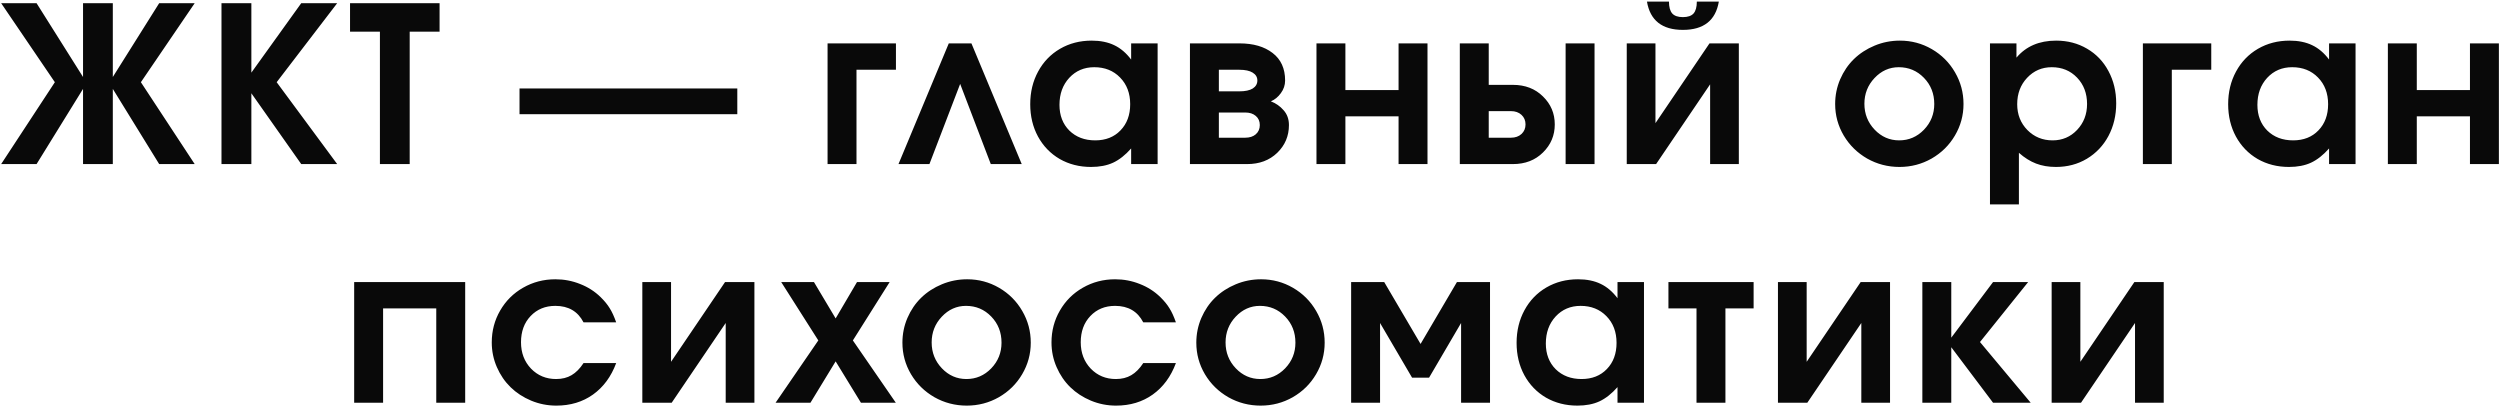 <?xml version="1.0" encoding="UTF-8"?> <svg xmlns="http://www.w3.org/2000/svg" width="838" height="136" viewBox="0 0 838 136" fill="none"><path d="M37.815 25.807C37.815 25.807 42.995 17.561 53.356 1.07C53.356 1.07 57.324 1.07 65.261 1.07C65.261 1.07 59.249 9.898 47.225 27.554C47.225 27.554 53.237 36.703 65.261 55C65.261 55 61.293 55 53.356 55C53.356 55 48.175 46.6 37.815 29.799C37.815 29.799 37.815 38.2 37.815 55C37.815 55 34.488 55 27.834 55C27.834 55 27.834 46.6 27.834 29.799C27.834 29.799 22.642 38.2 12.258 55C12.258 55 8.301 55 0.388 55C0.388 55 6.388 45.851 18.388 27.554C18.388 27.554 12.388 18.726 0.388 1.07C0.388 1.07 4.344 1.07 12.258 1.07C12.258 1.07 17.45 9.316 27.834 25.807C27.834 25.807 27.834 17.561 27.834 1.07C27.834 1.07 31.161 1.07 37.815 1.07C37.815 1.07 37.815 9.316 37.815 25.807ZM74.241 55C74.241 55 74.241 37.023 74.241 1.07C74.241 1.07 77.579 1.07 84.257 1.07C84.257 1.07 84.257 8.828 84.257 24.346C84.257 24.346 89.829 16.587 100.974 1.07C100.974 1.07 104.99 1.07 113.022 1.07C113.022 1.07 106.261 9.898 92.74 27.554C92.74 27.554 99.501 36.703 113.022 55C113.022 55 109.006 55 100.974 55C100.974 55 95.401 47.087 84.257 31.261C84.257 31.261 84.257 39.174 84.257 55C84.257 55 80.918 55 74.241 55ZM127.348 55C127.348 55 127.348 40.208 127.348 10.623C127.348 10.623 124.009 10.623 117.332 10.623C117.332 10.623 117.332 7.438 117.332 1.07C117.332 1.07 127.336 1.07 147.345 1.07C147.345 1.07 147.345 4.254 147.345 10.623C147.345 10.623 144.006 10.623 137.329 10.623C137.329 10.623 137.329 25.415 137.329 55C137.329 55 134.002 55 127.348 55ZM174.144 38.283C174.144 38.283 174.144 35.407 174.144 29.657C174.144 29.657 198.477 29.657 247.144 29.657C247.144 29.657 247.144 32.532 247.144 38.283C247.144 38.283 222.81 38.283 174.144 38.283ZM300.32 14.543C300.32 14.543 300.32 17.49 300.32 23.383C300.32 23.383 295.912 23.383 287.095 23.383C287.095 23.383 287.095 33.922 287.095 55C287.095 55 283.864 55 277.4 55C277.4 55 277.4 41.514 277.4 14.543C277.4 14.543 285.04 14.543 300.32 14.543ZM342.484 55C342.484 55 339.027 55 332.112 55C332.112 55 328.69 46.041 321.846 28.124C321.846 28.124 318.412 37.083 311.545 55C311.545 55 308.087 55 301.172 55C301.172 55 306.792 41.514 318.032 14.543C318.032 14.543 320.563 14.543 325.624 14.543C325.624 14.543 331.244 28.029 342.484 55ZM388.035 14.543C388.035 14.543 388.035 28.029 388.035 55C388.035 55 385.077 55 379.16 55C379.16 55 379.16 53.253 379.16 49.76C377.211 51.97 375.191 53.562 373.1 54.537C371.033 55.487 368.573 55.962 365.722 55.962C361.824 55.962 358.319 55.071 355.206 53.289C352.117 51.483 349.693 48.976 347.935 45.768C346.2 42.56 345.333 38.948 345.333 34.932C345.333 30.869 346.212 27.221 347.971 23.989C349.729 20.734 352.177 18.191 355.313 16.361C358.45 14.532 361.991 13.617 365.935 13.617C368.858 13.617 371.377 14.128 373.492 15.149C375.607 16.148 377.496 17.752 379.16 19.961V14.543H388.035ZM366.791 22.528C363.417 22.528 360.624 23.716 358.414 26.092C356.228 28.469 355.135 31.486 355.135 35.146C355.135 38.687 356.24 41.562 358.45 43.772C360.684 45.958 363.571 47.051 367.112 47.051C370.629 47.051 373.456 45.934 375.595 43.701C377.758 41.467 378.839 38.544 378.839 34.932C378.839 31.273 377.71 28.29 375.453 25.985C373.219 23.68 370.332 22.528 366.791 22.528ZM408.563 23.383C408.563 23.383 408.563 25.795 408.563 30.619C408.563 30.619 410.845 30.619 415.407 30.619C417.403 30.619 418.912 30.298 419.934 29.657C420.956 28.991 421.467 28.1 421.467 26.983C421.467 25.866 420.944 24.987 419.898 24.346C418.877 23.704 417.38 23.383 415.407 23.383H408.563ZM408.563 37.712C408.563 37.712 408.563 40.528 408.563 46.16C408.563 46.16 411.51 46.16 417.403 46.16C418.877 46.16 420.053 45.78 420.932 45.02C421.835 44.235 422.287 43.202 422.287 41.919C422.287 40.635 421.835 39.613 420.932 38.853C420.053 38.093 418.877 37.712 417.403 37.712H408.563ZM425.994 33.97C427.681 34.611 429.107 35.609 430.271 36.964C431.459 38.295 432.053 39.946 432.053 41.919C432.053 45.578 430.746 48.679 428.132 51.222C425.518 53.741 422.156 55 418.045 55H398.868V14.543C398.868 14.543 404.417 14.543 415.514 14.543C420.1 14.543 423.784 15.613 426.564 17.752C429.368 19.89 430.77 22.967 430.77 26.983C430.77 28.528 430.295 29.942 429.344 31.225C428.417 32.508 427.301 33.423 425.994 33.97ZM478.495 55C478.495 55 475.263 55 468.8 55C468.8 55 468.8 49.665 468.8 38.996C468.8 38.996 462.859 38.996 450.978 38.996C450.978 38.996 450.978 44.33 450.978 55C450.978 55 447.746 55 441.282 55C441.282 55 441.282 41.514 441.282 14.543C441.282 14.543 444.514 14.543 450.978 14.543C450.978 14.543 450.978 19.759 450.978 30.191C450.978 30.191 456.918 30.191 468.8 30.191C468.8 30.191 468.8 24.975 468.8 14.543C468.8 14.543 472.032 14.543 478.495 14.543C478.495 14.543 478.495 28.029 478.495 55ZM499.024 37.249C499.024 37.249 499.024 40.219 499.024 46.16C499.024 46.16 501.507 46.16 506.473 46.16C507.923 46.16 509.099 45.744 510.002 44.913C510.905 44.081 511.357 43.012 511.357 41.705C511.357 40.398 510.905 39.328 510.002 38.497C509.099 37.665 507.923 37.249 506.473 37.249H499.024ZM507.115 28.445C511.226 28.445 514.588 29.74 517.202 32.33C519.84 34.897 521.159 38.021 521.159 41.705C521.159 45.388 519.84 48.525 517.202 51.115C514.588 53.705 511.226 55 507.115 55H489.328C489.328 55 489.328 41.514 489.328 14.543C489.328 14.543 492.56 14.543 499.024 14.543C499.024 14.543 499.024 19.177 499.024 28.445C499.024 28.445 501.721 28.445 507.115 28.445ZM524.795 55C524.795 55 524.795 41.514 524.795 14.543C524.795 14.543 528.026 14.543 534.49 14.543C534.49 14.543 534.49 28.029 534.49 55C534.49 55 531.258 55 524.795 55ZM552.06 0.535C552.06 0.535 554.519 0.535 559.438 0.535C559.438 2.365 559.806 3.696 560.543 4.527C561.28 5.335 562.468 5.739 564.108 5.739C565.747 5.739 566.935 5.335 567.672 4.527C568.409 3.696 568.777 2.365 568.777 0.535H576.155C575.086 6.856 571.07 10.017 564.108 10.017C557.145 10.017 553.129 6.856 552.06 0.535ZM573.019 14.543C573.019 14.543 576.298 14.543 582.857 14.543C582.857 14.543 582.857 28.029 582.857 55C582.857 55 579.649 55 573.233 55C573.233 55 573.233 46.089 573.233 28.267C573.233 28.267 567.197 37.178 555.125 55C555.125 55 551.846 55 545.287 55C545.287 55 545.287 41.514 545.287 14.543C545.287 14.543 548.495 14.543 554.911 14.543C554.911 14.543 554.911 23.455 554.911 41.277C554.911 41.277 560.947 32.366 573.019 14.543ZM636.852 13.617C640.702 13.617 644.266 14.567 647.546 16.468C650.825 18.369 653.415 20.959 655.316 24.239C657.217 27.494 658.168 31.035 658.168 34.861C658.168 38.663 657.205 42.192 655.281 45.447C653.38 48.679 650.778 51.245 647.474 53.147C644.171 55.024 640.583 55.962 636.71 55.962C632.813 55.962 629.201 55.024 625.874 53.147C622.571 51.245 619.957 48.679 618.032 45.447C616.107 42.192 615.145 38.663 615.145 34.861C615.145 31.962 615.703 29.205 616.82 26.591C617.961 23.954 619.494 21.696 621.418 19.819C623.367 17.918 625.684 16.409 628.369 15.292C631.054 14.175 633.882 13.617 636.852 13.617ZM636.46 22.528C633.324 22.528 630.615 23.74 628.333 26.164C626.076 28.564 624.947 31.439 624.947 34.79C624.947 38.164 626.088 41.051 628.369 43.451C630.65 45.851 633.395 47.051 636.603 47.051C639.835 47.051 642.603 45.863 644.908 43.487C647.213 41.087 648.366 38.211 648.366 34.861C648.366 31.391 647.213 28.469 644.908 26.092C642.603 23.716 639.787 22.528 636.46 22.528ZM667.04 68.509C667.04 68.509 667.04 50.521 667.04 14.543C667.04 14.543 669.999 14.543 675.916 14.543C675.916 14.543 675.916 16.136 675.916 19.32C679.124 15.518 683.556 13.617 689.211 13.617C693.061 13.617 696.518 14.52 699.584 16.326C702.649 18.108 705.038 20.603 706.748 23.811C708.483 27.019 709.351 30.631 709.351 34.647C709.351 38.687 708.483 42.334 706.748 45.59C705.014 48.822 702.602 51.364 699.513 53.218C696.447 55.047 692.99 55.962 689.14 55.962C686.669 55.962 684.447 55.582 682.475 54.822C680.502 54.061 678.589 52.861 676.736 51.222V68.509H667.04ZM687.75 22.528C684.471 22.528 681.714 23.716 679.48 26.092C677.27 28.445 676.165 31.391 676.165 34.932C676.165 38.378 677.306 41.265 679.587 43.594C681.869 45.899 684.685 47.051 688.035 47.051C691.291 47.051 694.023 45.887 696.233 43.558C698.467 41.206 699.584 38.306 699.584 34.861C699.584 31.296 698.467 28.35 696.233 26.021C694 23.692 691.172 22.528 687.75 22.528ZM741.214 14.543C741.214 14.543 741.214 17.49 741.214 23.383C741.214 23.383 736.806 23.383 727.99 23.383C727.99 23.383 727.99 33.922 727.99 55C727.99 55 724.758 55 718.294 55C718.294 55 718.294 41.514 718.294 14.543C718.294 14.543 725.934 14.543 741.214 14.543ZM789.581 14.543C789.581 14.543 789.581 28.029 789.581 55C789.581 55 786.622 55 780.705 55C780.705 55 780.705 53.253 780.705 49.76C778.757 51.97 776.737 53.562 774.646 54.537C772.578 55.487 770.119 55.962 767.267 55.962C763.37 55.962 759.865 55.071 756.752 53.289C753.663 51.483 751.239 48.976 749.481 45.768C747.746 42.56 746.879 38.948 746.879 34.932C746.879 30.869 747.758 27.221 749.516 23.989C751.275 20.734 753.722 18.191 756.859 16.361C759.996 14.532 763.536 13.617 767.481 13.617C770.404 13.617 772.923 14.128 775.038 15.149C777.153 16.148 779.042 17.752 780.705 19.961V14.543H789.581ZM768.337 22.528C764.962 22.528 762.17 23.716 759.96 26.092C757.774 28.469 756.681 31.486 756.681 35.146C756.681 38.687 757.786 41.562 759.996 43.772C762.229 45.958 765.117 47.051 768.657 47.051C772.174 47.051 775.002 45.934 777.141 43.701C779.303 41.467 780.384 38.544 780.384 34.932C780.384 31.273 779.256 28.29 776.998 25.985C774.764 23.68 771.877 22.528 768.337 22.528ZM837.627 55C837.627 55 834.395 55 827.931 55C827.931 55 827.931 49.665 827.931 38.996C827.931 38.996 821.991 38.996 810.109 38.996C810.109 38.996 810.109 44.33 810.109 55C810.109 55 806.877 55 800.414 55C800.414 55 800.414 41.514 800.414 14.543C800.414 14.543 803.646 14.543 810.109 14.543C810.109 14.543 810.109 19.759 810.109 30.191C810.109 30.191 816.05 30.191 827.931 30.191C827.931 30.191 827.931 24.975 827.931 14.543C827.931 14.543 831.163 14.543 837.627 14.543C837.627 14.543 837.627 28.029 837.627 55ZM155.931 135C155.931 135 152.699 135 146.235 135C146.235 135 146.235 124.461 146.235 103.383C146.235 103.383 140.295 103.383 128.413 103.383C128.413 103.383 128.413 113.922 128.413 135C128.413 135 125.181 135 118.718 135C118.718 135 118.718 121.514 118.718 94.543H155.931C155.931 94.543 155.931 108.029 155.931 135ZM195.6 121.705C195.6 121.705 199.248 121.705 206.543 121.705C204.856 126.243 202.266 129.76 198.773 132.255C195.303 134.727 191.204 135.962 186.475 135.962C183.529 135.962 180.713 135.404 178.027 134.287C175.366 133.17 173.073 131.673 171.148 129.796C169.223 127.919 167.691 125.673 166.55 123.059C165.409 120.445 164.839 117.689 164.839 114.79C164.839 110.892 165.778 107.328 167.655 104.096C169.532 100.841 172.099 98.286 175.354 96.433C178.633 94.555 182.234 93.617 186.154 93.617C189.053 93.617 191.81 94.139 194.424 95.185C197.062 96.207 199.367 97.68 201.339 99.605C202.622 100.864 203.632 102.1 204.369 103.312C205.129 104.5 205.854 106.08 206.543 108.053H195.6C193.699 104.369 190.551 102.528 186.154 102.528C182.78 102.528 180.012 103.668 177.849 105.95C175.711 108.207 174.641 111.13 174.641 114.718C174.641 118.259 175.758 121.206 177.992 123.558C180.249 125.887 183.053 127.051 186.404 127.051C188.4 127.051 190.123 126.624 191.572 125.768C193.046 124.913 194.388 123.558 195.6 121.705ZM243.04 94.543C243.04 94.543 246.32 94.543 252.878 94.543C252.878 94.543 252.878 108.029 252.878 135C252.878 135 249.67 135 243.254 135C243.254 135 243.254 126.089 243.254 108.267C243.254 108.267 237.218 117.178 225.147 135C225.147 135 221.867 135 215.309 135C215.309 135 215.309 121.514 215.309 94.543C215.309 94.543 218.517 94.543 224.933 94.543C224.933 94.543 224.933 103.455 224.933 121.277C224.933 121.277 230.969 112.366 243.04 94.543ZM259.969 135C259.969 135 264.745 128.037 274.298 114.112C274.298 114.112 270.151 107.589 261.858 94.543C261.858 94.543 265.517 94.543 272.836 94.543C272.836 94.543 275.26 98.607 280.108 106.734C280.108 106.734 282.496 102.67 287.272 94.543C287.272 94.543 290.92 94.543 298.215 94.543C298.215 94.543 294.104 101.066 285.882 114.112C285.882 114.112 290.682 121.075 300.282 135C300.282 135 296.385 135 288.591 135C288.591 135 285.763 130.378 280.108 121.134C280.108 121.134 277.292 125.756 271.66 135C271.66 135 267.763 135 259.969 135ZM324.197 93.617C328.047 93.617 331.611 94.567 334.89 96.468C338.17 98.369 340.76 100.959 342.661 104.239C344.562 107.494 345.513 111.035 345.513 114.861C345.513 118.663 344.55 122.192 342.625 125.447C340.724 128.679 338.122 131.245 334.819 133.146C331.516 135.024 327.928 135.962 324.055 135.962C320.157 135.962 316.545 135.024 313.219 133.146C309.916 131.245 307.302 128.679 305.377 125.447C303.452 122.192 302.49 118.663 302.49 114.861C302.49 111.962 303.048 109.205 304.165 106.591C305.306 103.954 306.838 101.696 308.763 99.819C310.712 97.918 313.028 96.409 315.714 95.292C318.399 94.175 321.227 93.617 324.197 93.617ZM323.805 102.528C320.668 102.528 317.959 103.74 315.678 106.164C313.421 108.564 312.292 111.439 312.292 114.79C312.292 118.164 313.432 121.051 315.714 123.451C317.995 125.851 320.74 127.051 323.948 127.051C327.179 127.051 329.948 125.863 332.253 123.487C334.558 121.087 335.71 118.211 335.71 114.861C335.71 111.391 334.558 108.469 332.253 106.092C329.948 103.716 327.132 102.528 323.805 102.528ZM383.222 121.705C383.222 121.705 386.869 121.705 394.164 121.705C392.477 126.243 389.887 129.76 386.394 132.255C382.925 134.727 378.825 135.962 374.097 135.962C371.15 135.962 368.334 135.404 365.649 134.287C362.987 133.17 360.694 131.673 358.769 129.796C356.845 127.919 355.312 125.673 354.171 123.059C353.031 120.445 352.46 117.689 352.46 114.79C352.46 110.892 353.399 107.328 355.276 104.096C357.154 100.841 359.72 98.286 362.976 96.433C366.255 94.555 369.855 93.617 373.776 93.617C376.675 93.617 379.431 94.139 382.045 95.185C384.683 96.207 386.988 97.68 388.96 99.605C390.244 100.864 391.254 102.1 391.99 103.312C392.751 104.5 393.475 106.08 394.164 108.053H383.222C381.321 104.369 378.172 102.528 373.776 102.528C370.401 102.528 367.633 103.668 365.471 105.95C363.332 108.207 362.263 111.13 362.263 114.718C362.263 118.259 363.379 121.206 365.613 123.558C367.871 125.887 370.675 127.051 374.025 127.051C376.021 127.051 377.744 126.624 379.194 125.768C380.667 124.913 382.01 123.558 383.222 121.705ZM422.713 93.617C426.562 93.617 430.127 94.567 433.406 96.468C436.686 98.369 439.276 100.959 441.177 104.239C443.078 107.494 444.028 111.035 444.028 114.861C444.028 118.663 443.066 122.192 441.141 125.447C439.24 128.679 436.638 131.245 433.335 133.146C430.032 135.024 426.444 135.962 422.57 135.962C418.673 135.962 415.061 135.024 411.734 133.146C408.431 131.245 405.817 128.679 403.893 125.447C401.968 122.192 401.005 118.663 401.005 114.861C401.005 111.962 401.564 109.205 402.681 106.591C403.821 103.954 405.354 101.696 407.279 99.819C409.227 97.918 411.544 96.409 414.229 95.292C416.915 94.175 419.743 93.617 422.713 93.617ZM422.321 102.528C419.184 102.528 416.475 103.74 414.194 106.164C411.936 108.564 410.808 111.439 410.808 114.79C410.808 118.164 411.948 121.051 414.229 123.451C416.511 125.851 419.255 127.051 422.463 127.051C425.695 127.051 428.464 125.863 430.769 123.487C433.074 121.087 434.226 118.211 434.226 114.861C434.226 111.391 433.074 108.469 430.769 106.092C428.464 103.716 425.648 102.528 422.321 102.528ZM479.028 126.588C479.028 126.588 477.127 126.588 473.325 126.588C473.325 126.588 469.749 120.481 462.596 108.267C462.596 108.267 462.596 117.178 462.596 135C462.596 135 459.365 135 452.901 135C452.901 135 452.901 121.514 452.901 94.543C452.901 94.543 456.596 94.543 463.986 94.543C463.986 94.543 468.05 101.458 476.177 115.289C476.177 115.289 480.24 108.374 488.367 94.543C488.367 94.543 492.062 94.543 499.453 94.543C499.453 94.543 499.453 108.029 499.453 135C499.453 135 496.221 135 489.757 135C489.757 135 489.757 126.089 489.757 108.267C489.757 108.267 486.181 114.374 479.028 126.588ZM551.063 94.543C551.063 94.543 551.063 108.029 551.063 135C551.063 135 548.105 135 542.188 135C542.188 135 542.188 133.253 542.188 129.76C540.239 131.97 538.219 133.562 536.128 134.537C534.061 135.487 531.601 135.962 528.75 135.962C524.852 135.962 521.347 135.071 518.234 133.289C515.145 131.483 512.721 128.976 510.963 125.768C509.228 122.56 508.361 118.948 508.361 114.932C508.361 110.869 509.24 107.221 510.999 103.989C512.757 100.734 515.205 98.191 518.341 96.361C521.478 94.532 525.019 93.617 528.964 93.617C531.886 93.617 534.405 94.128 536.52 95.149C538.635 96.147 540.524 97.751 542.188 99.961V94.543H551.063ZM529.819 102.528C526.445 102.528 523.652 103.716 521.443 106.092C519.256 108.469 518.163 111.486 518.163 115.146C518.163 118.687 519.268 121.562 521.478 123.772C523.712 125.958 526.599 127.051 530.14 127.051C533.657 127.051 536.484 125.934 538.623 123.701C540.786 121.467 541.867 118.544 541.867 114.932C541.867 111.273 540.738 108.29 538.481 105.985C536.247 103.68 533.36 102.528 529.819 102.528ZM587.81 103.383C587.81 103.383 584.661 103.383 578.364 103.383C578.364 103.383 578.364 113.922 578.364 135C578.364 135 575.132 135 568.669 135C568.669 135 568.669 124.461 568.669 103.383C568.669 103.383 565.532 103.383 559.259 103.383C559.259 103.383 559.259 100.437 559.259 94.543C559.259 94.543 568.776 94.543 587.81 94.543C587.81 94.543 587.81 97.49 587.81 103.383ZM623.701 94.543C623.701 94.543 626.98 94.543 633.539 94.543C633.539 94.543 633.539 108.029 633.539 135C633.539 135 630.331 135 623.915 135C623.915 135 623.915 126.089 623.915 108.267C623.915 108.267 617.879 117.178 605.807 135C605.807 135 602.528 135 595.97 135C595.97 135 595.97 121.514 595.97 94.543C595.97 94.543 599.178 94.543 605.594 94.543C605.594 94.543 605.594 103.455 605.594 121.277C605.594 121.277 611.629 112.366 623.701 94.543ZM644.372 135C644.372 135 644.372 121.514 644.372 94.543C644.372 94.543 647.604 94.543 654.067 94.543C654.067 94.543 654.067 100.757 654.067 113.186C654.067 113.186 658.737 106.972 668.076 94.543C668.076 94.543 671.996 94.543 679.838 94.543C679.838 94.543 674.456 101.245 663.691 114.647C663.691 114.647 669.359 121.431 680.694 135C680.694 135 676.488 135 668.076 135C668.076 135 663.406 128.798 654.067 116.394C654.067 116.394 654.067 122.596 654.067 135C654.067 135 650.835 135 644.372 135ZM715.444 94.543C715.444 94.543 718.724 94.543 725.282 94.543C725.282 94.543 725.282 108.029 725.282 135C725.282 135 722.074 135 715.658 135C715.658 135 715.658 126.089 715.658 108.267C715.658 108.267 709.622 117.178 697.551 135C697.551 135 694.271 135 687.713 135C687.713 135 687.713 121.514 687.713 94.543C687.713 94.543 690.921 94.543 697.337 94.543C697.337 94.543 697.337 103.455 697.337 121.277C697.337 121.277 703.373 112.366 715.444 94.543Z" fill="#090909"></path></svg> 